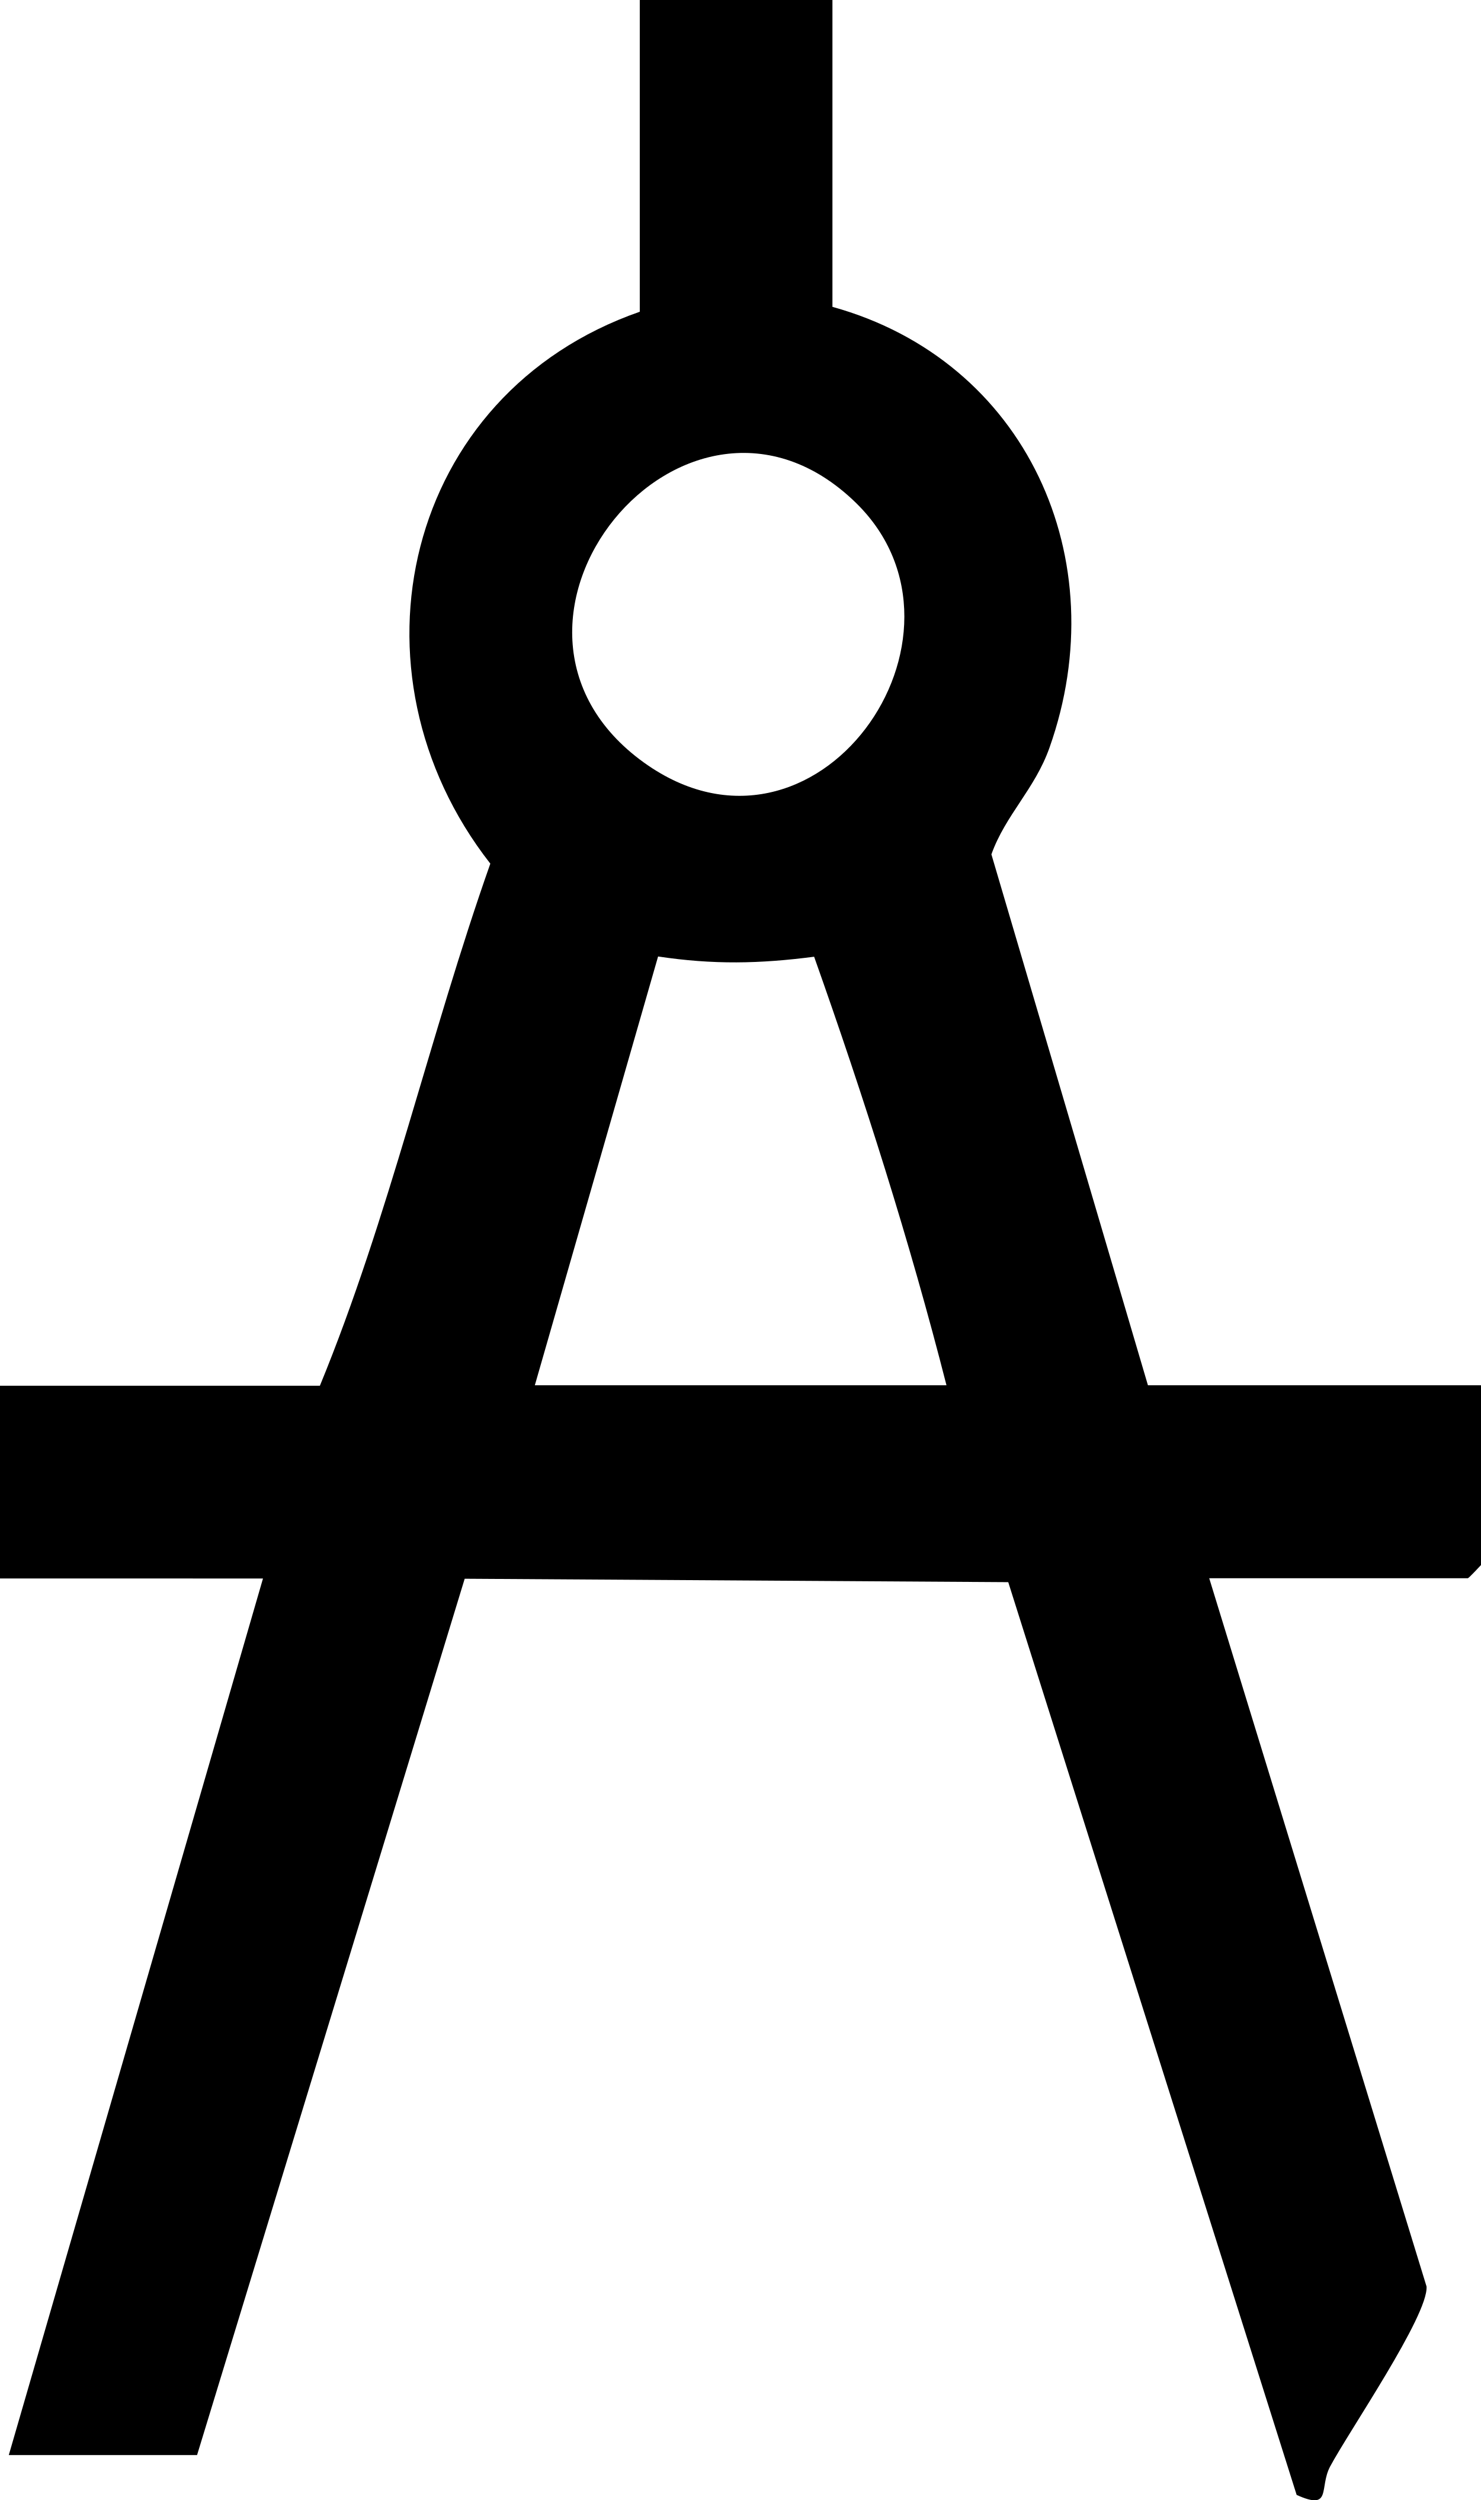 <svg xmlns="http://www.w3.org/2000/svg" id="Livello_2" data-name="Livello 2" viewBox="0 0 60.65 102.33"><g id="Livello_1-2" data-name="Livello 1"><path d="M34.09,0v12.56c7.94,2.2,11.62,10.33,8.89,18.04-.6,1.7-1.8,2.75-2.38,4.37l6.41,21.73h13.64v7.36s-.5.54-.54.54h-10.59l8.9,28.99c.08,1.18-3.17,5.91-3.95,7.37-.46.87.09,1.82-1.37,1.16l-11.81-37.36-22.26-.14-10.96,35.87H.36l10.41-35.88H0v-7.89h13.1c2.83-6.88,4.49-14.32,6.98-21.37-6.15-7.86-3.53-19.23,6.12-22.59V0h7.9ZM35.05,20.58c-6.95-6.77-16.53,5-8.67,10.64,7.04,5.04,14.24-5.21,8.67-10.64ZM21.89,56.7h16.87c-1.5-5.88-3.38-11.79-5.42-17.54-2.23.29-4.13.33-6.39-.01l-5.05,17.56Z"></path></g></svg>